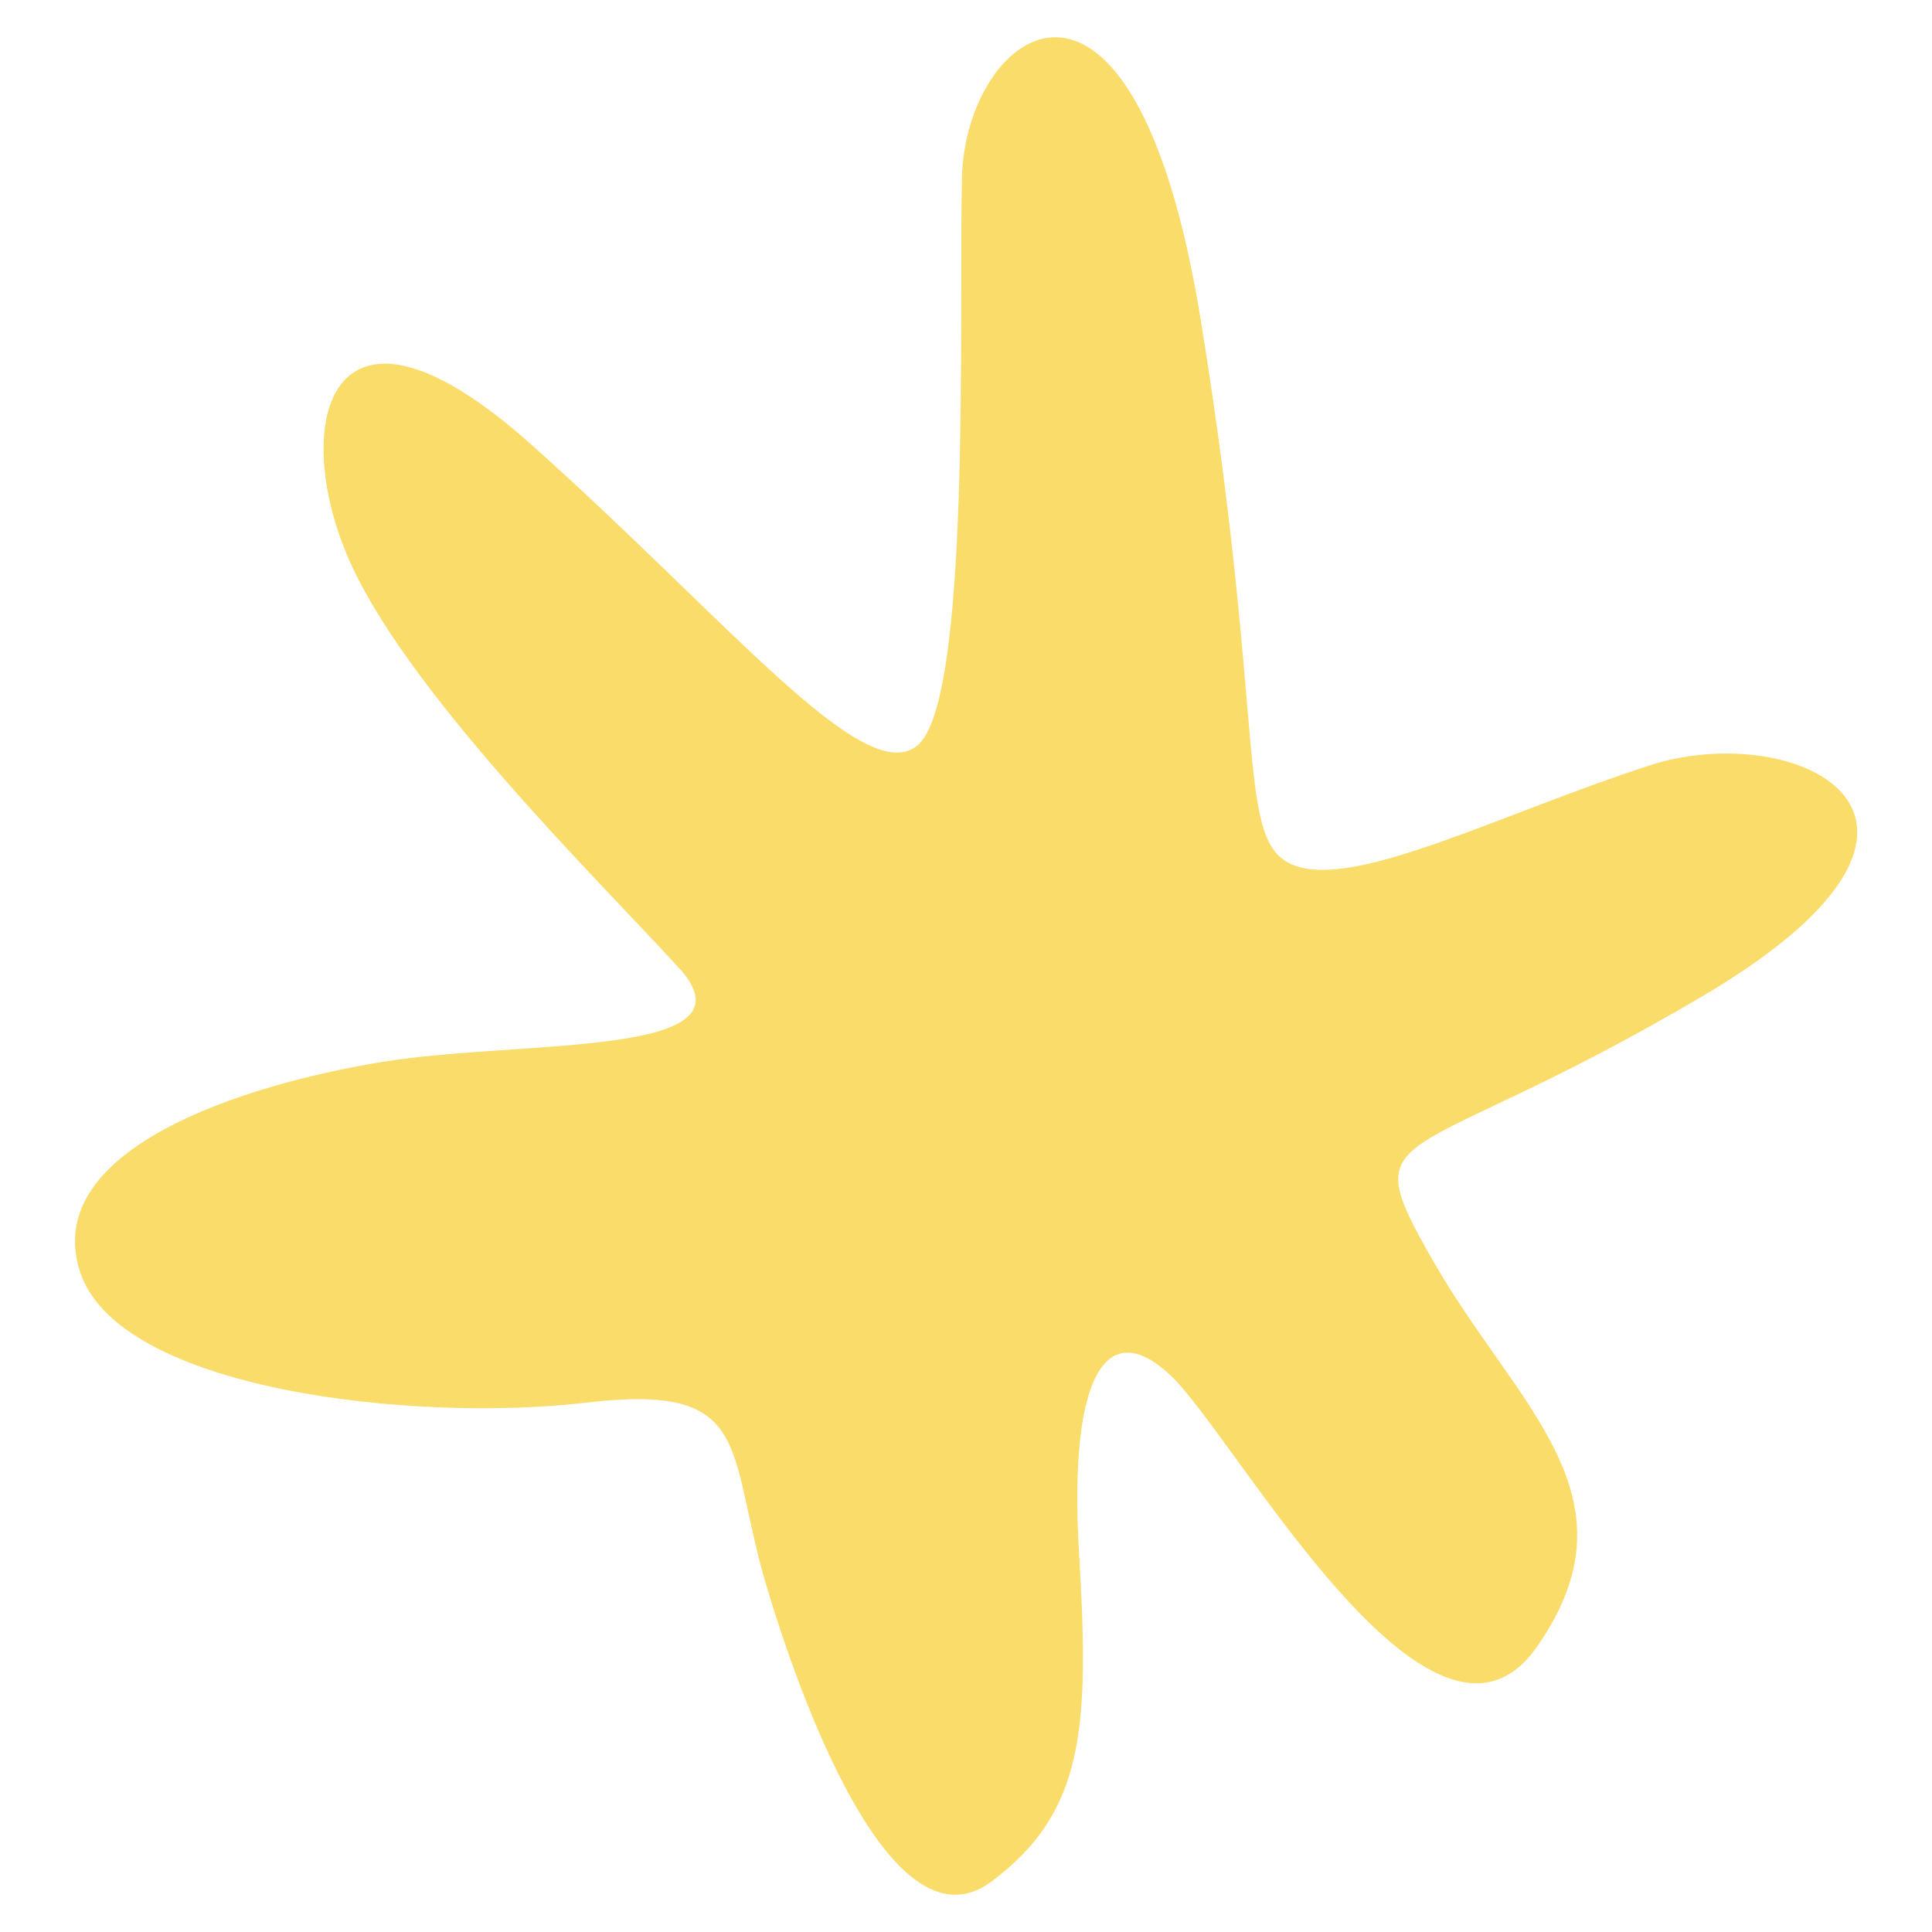 <?xml version="1.0" encoding="UTF-8"?>
<svg id="Layer_1" xmlns="http://www.w3.org/2000/svg" version="1.1" viewBox="0 0 100 100">
  <!-- Generator: Adobe Illustrator 29.1.0, SVG Export Plug-In . SVG Version: 2.1.0 Build 142)  -->
  <defs>
    <style>
      .st0 {
        fill: #fadc6a;
      }
    </style>
  </defs>
  <path class="st0" d="M35.14,50.1c-3.91-4.31-14.39-14.52-17.24-21.52-2.86-7-.65-14.7,9.54-5.62,10.2,9.08,17.26,17.91,20.04,15.63,2.78-2.28,2.15-21.79,2.31-29.38.16-7.59,8.86-14.29,12.37,7.41,3.51,21.7,1.68,27.11,4.93,28.21s10.56-2.69,18.25-5.2c7.69-2.51,18.38,2.72,2.8,11.92-15.58,9.2-18.22,6.3-13.92,13.79,4.3,7.49,10.78,12.1,5.33,19.9-5.46,7.8-15.61-10.91-18.97-14.06s-5.27.13-4.73,9.21c.55,9.08.28,13.42-4.55,17.01-4.84,3.59-9.43-8.02-11.59-15.19-2.16-7.16-.57-10.65-9.37-9.61-8.8,1.04-24.33-.6-26.23-6.87s8.48-9.6,15.71-10.77,19.57-.18,15.32-4.87Z"/>
</svg>